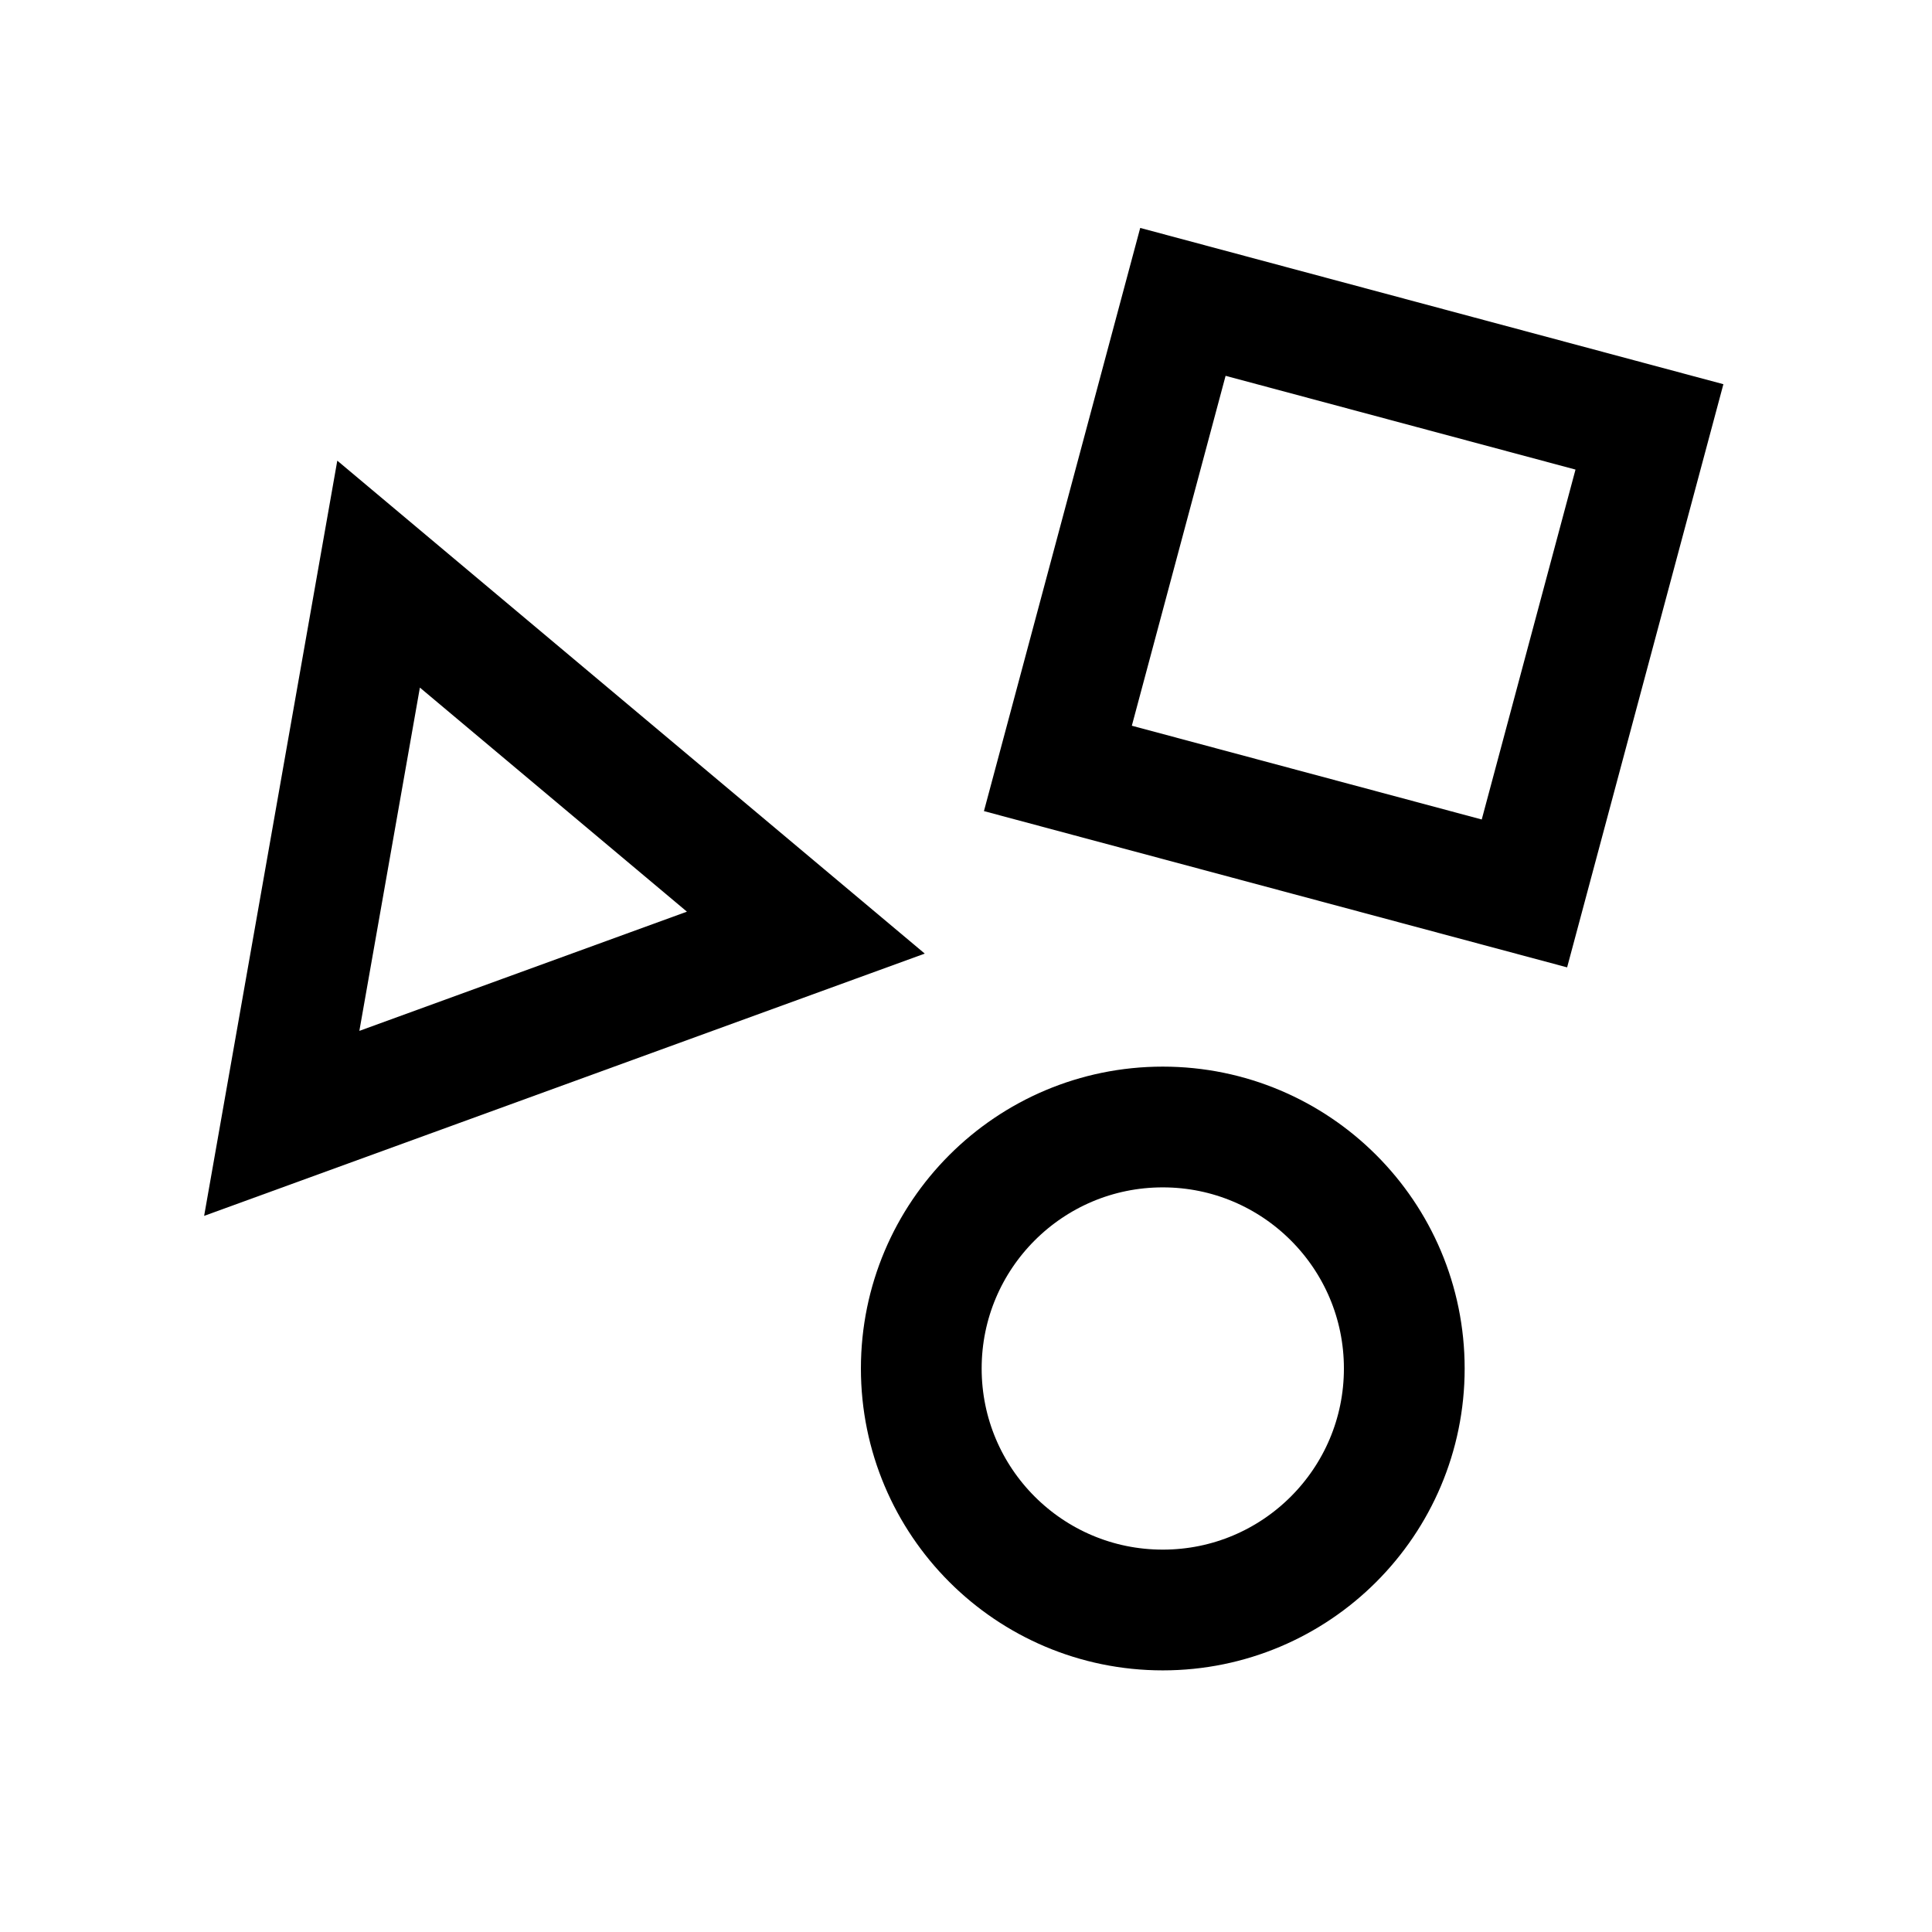 <svg width="48" height="48" viewBox="0 0 48 48" fill="none" xmlns="http://www.w3.org/2000/svg">
<path d="M34.889 34C34.889 37.314 32.202 40 28.889 40C25.575 40 22.889 37.314 22.889 34C22.889 30.686 25.575 28 28.889 28C32.202 28 34.889 30.686 34.889 34Z" stroke="#FFAD00" style="stroke:#FFAD00;stroke:color(display-p3 1 0.678 0);stroke-opacity:1;" stroke-width="3"/>
<path d="M9.406 14.264L20.021 23.171L7 27.91L9.406 14.264Z" stroke="#FFAD00" style="stroke:#FFAD00;stroke:color(display-p3 1 0.678 0);stroke-opacity:1;" stroke-width="3"/>
<path d="M29.389 7.5L40.98 10.606L37.874 22.197L26.283 19.091L29.389 7.5Z" stroke="#FFAD00" style="stroke:#FFAD00;stroke:color(display-p3 1 0.678 0);stroke-opacity:1;" stroke-width="3"/>
</svg>
